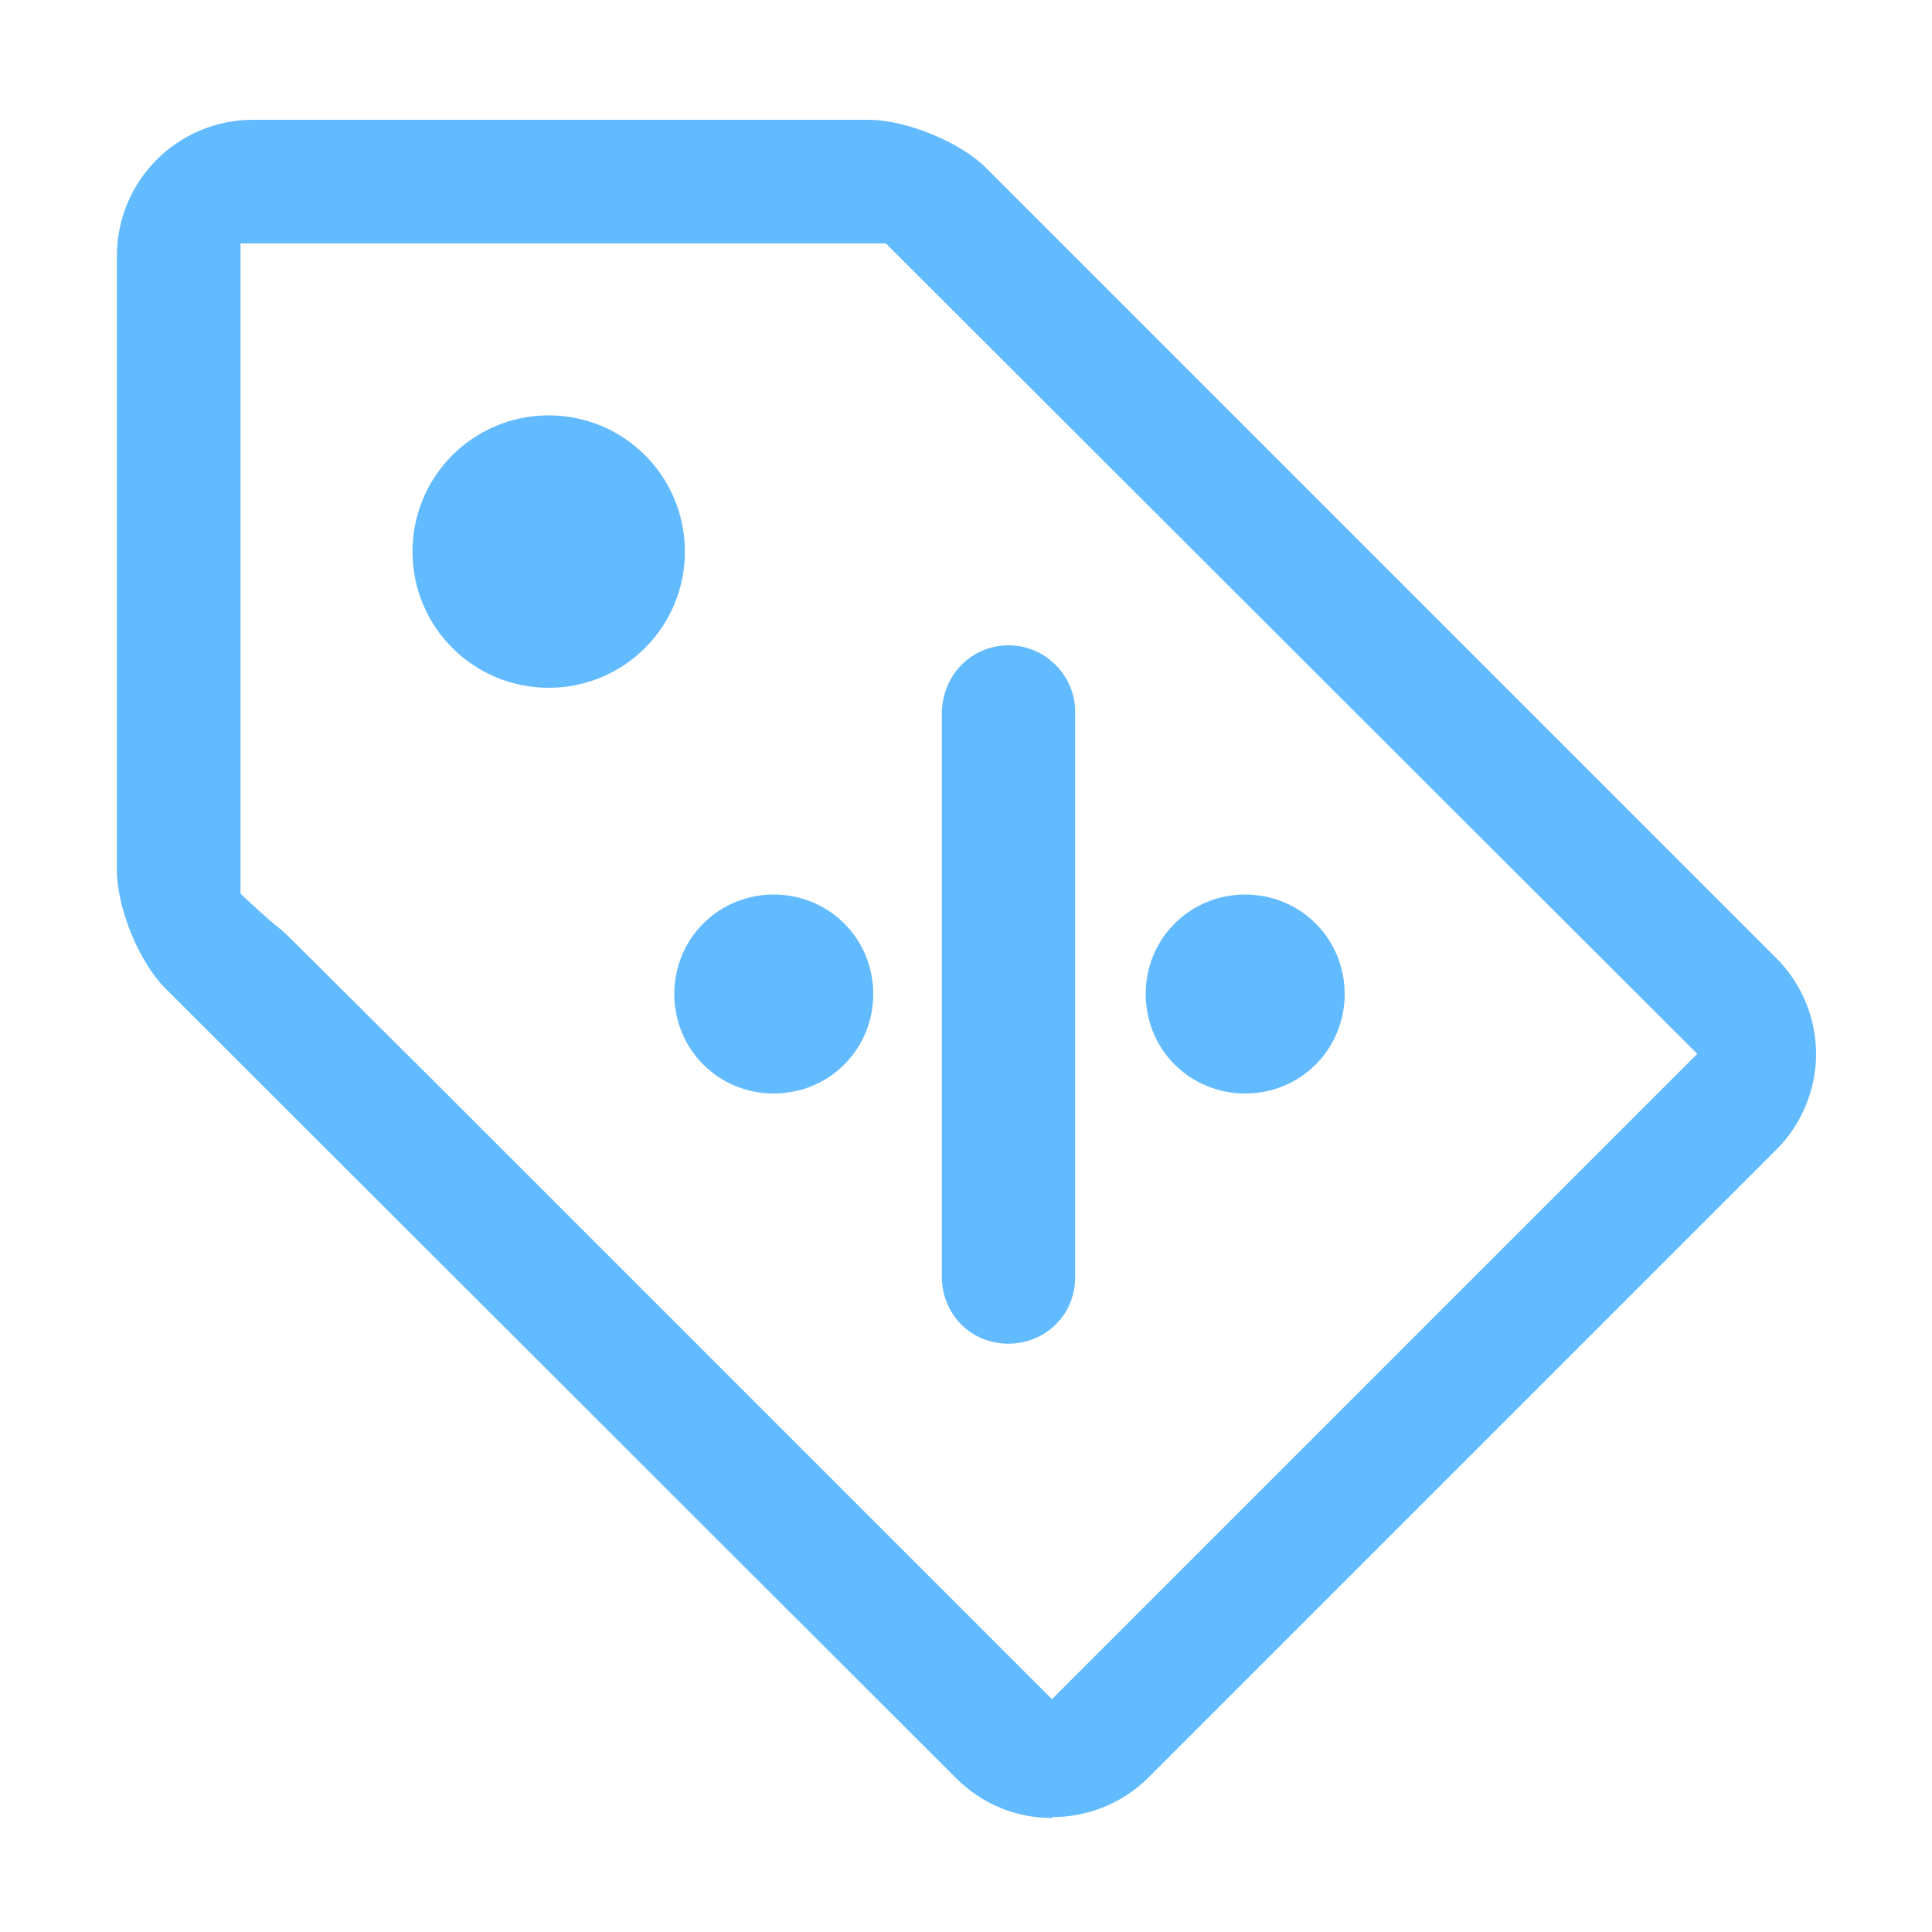 <?xml version="1.0" encoding="UTF-8"?><svg id="Layer_3" xmlns="http://www.w3.org/2000/svg" viewBox="0 0 20 20"><defs><style>.cls-1{fill:#63bbff;}</style></defs><g><path class="cls-1" d="M10.89,18.82c-.38,0-.73-.15-.99-.41L1.71,10.23c-.27-.27-.5-.83-.5-1.22V2.65c0-.78,.63-1.41,1.41-1.41h6.37c.39,0,.95,.23,1.22,.5l8.18,8.18c.26,.26,.41,.62,.41,.99s-.15,.73-.41,.99l-6.5,6.5c-.26,.26-.62,.41-.99,.41ZM2.49,2.52v6.73l.04,.04c.25,.23,.31,.28,.35,.31,.08,.06,.09,.08,1.55,1.53l6.46,6.46,6.68-6.68L9.17,2.52H2.49Z"/><path class="cls-1" d="M5.68,7.12c-.78,0-1.41-.63-1.41-1.41s.63-1.41,1.41-1.41,1.41,.63,1.41,1.41-.63,1.41-1.41,1.41Z"/></g><g><path class="cls-1" d="M10.93,13.71c.13-.13,.2-.3,.2-.49V7.36c0-.24-.14-.47-.35-.59-.21-.12-.47-.12-.68,0-.21,.12-.34,.34-.35,.59v5.86c0,.18,.07,.36,.2,.49s.3,.2,.49,.2c.18,0,.36-.07,.49-.2h0Z"/><path class="cls-1" d="M8.74,9.56c.4,.4,.4,1.06,0,1.46s-1.06,.4-1.46,0-.4-1.06,0-1.46,1.06-.4,1.46,0"/><path class="cls-1" d="M13.62,9.56c.4,.4,.4,1.06,0,1.46s-1.06,.4-1.46,0-.4-1.06,0-1.46,1.06-.4,1.46,0"/></g></svg>